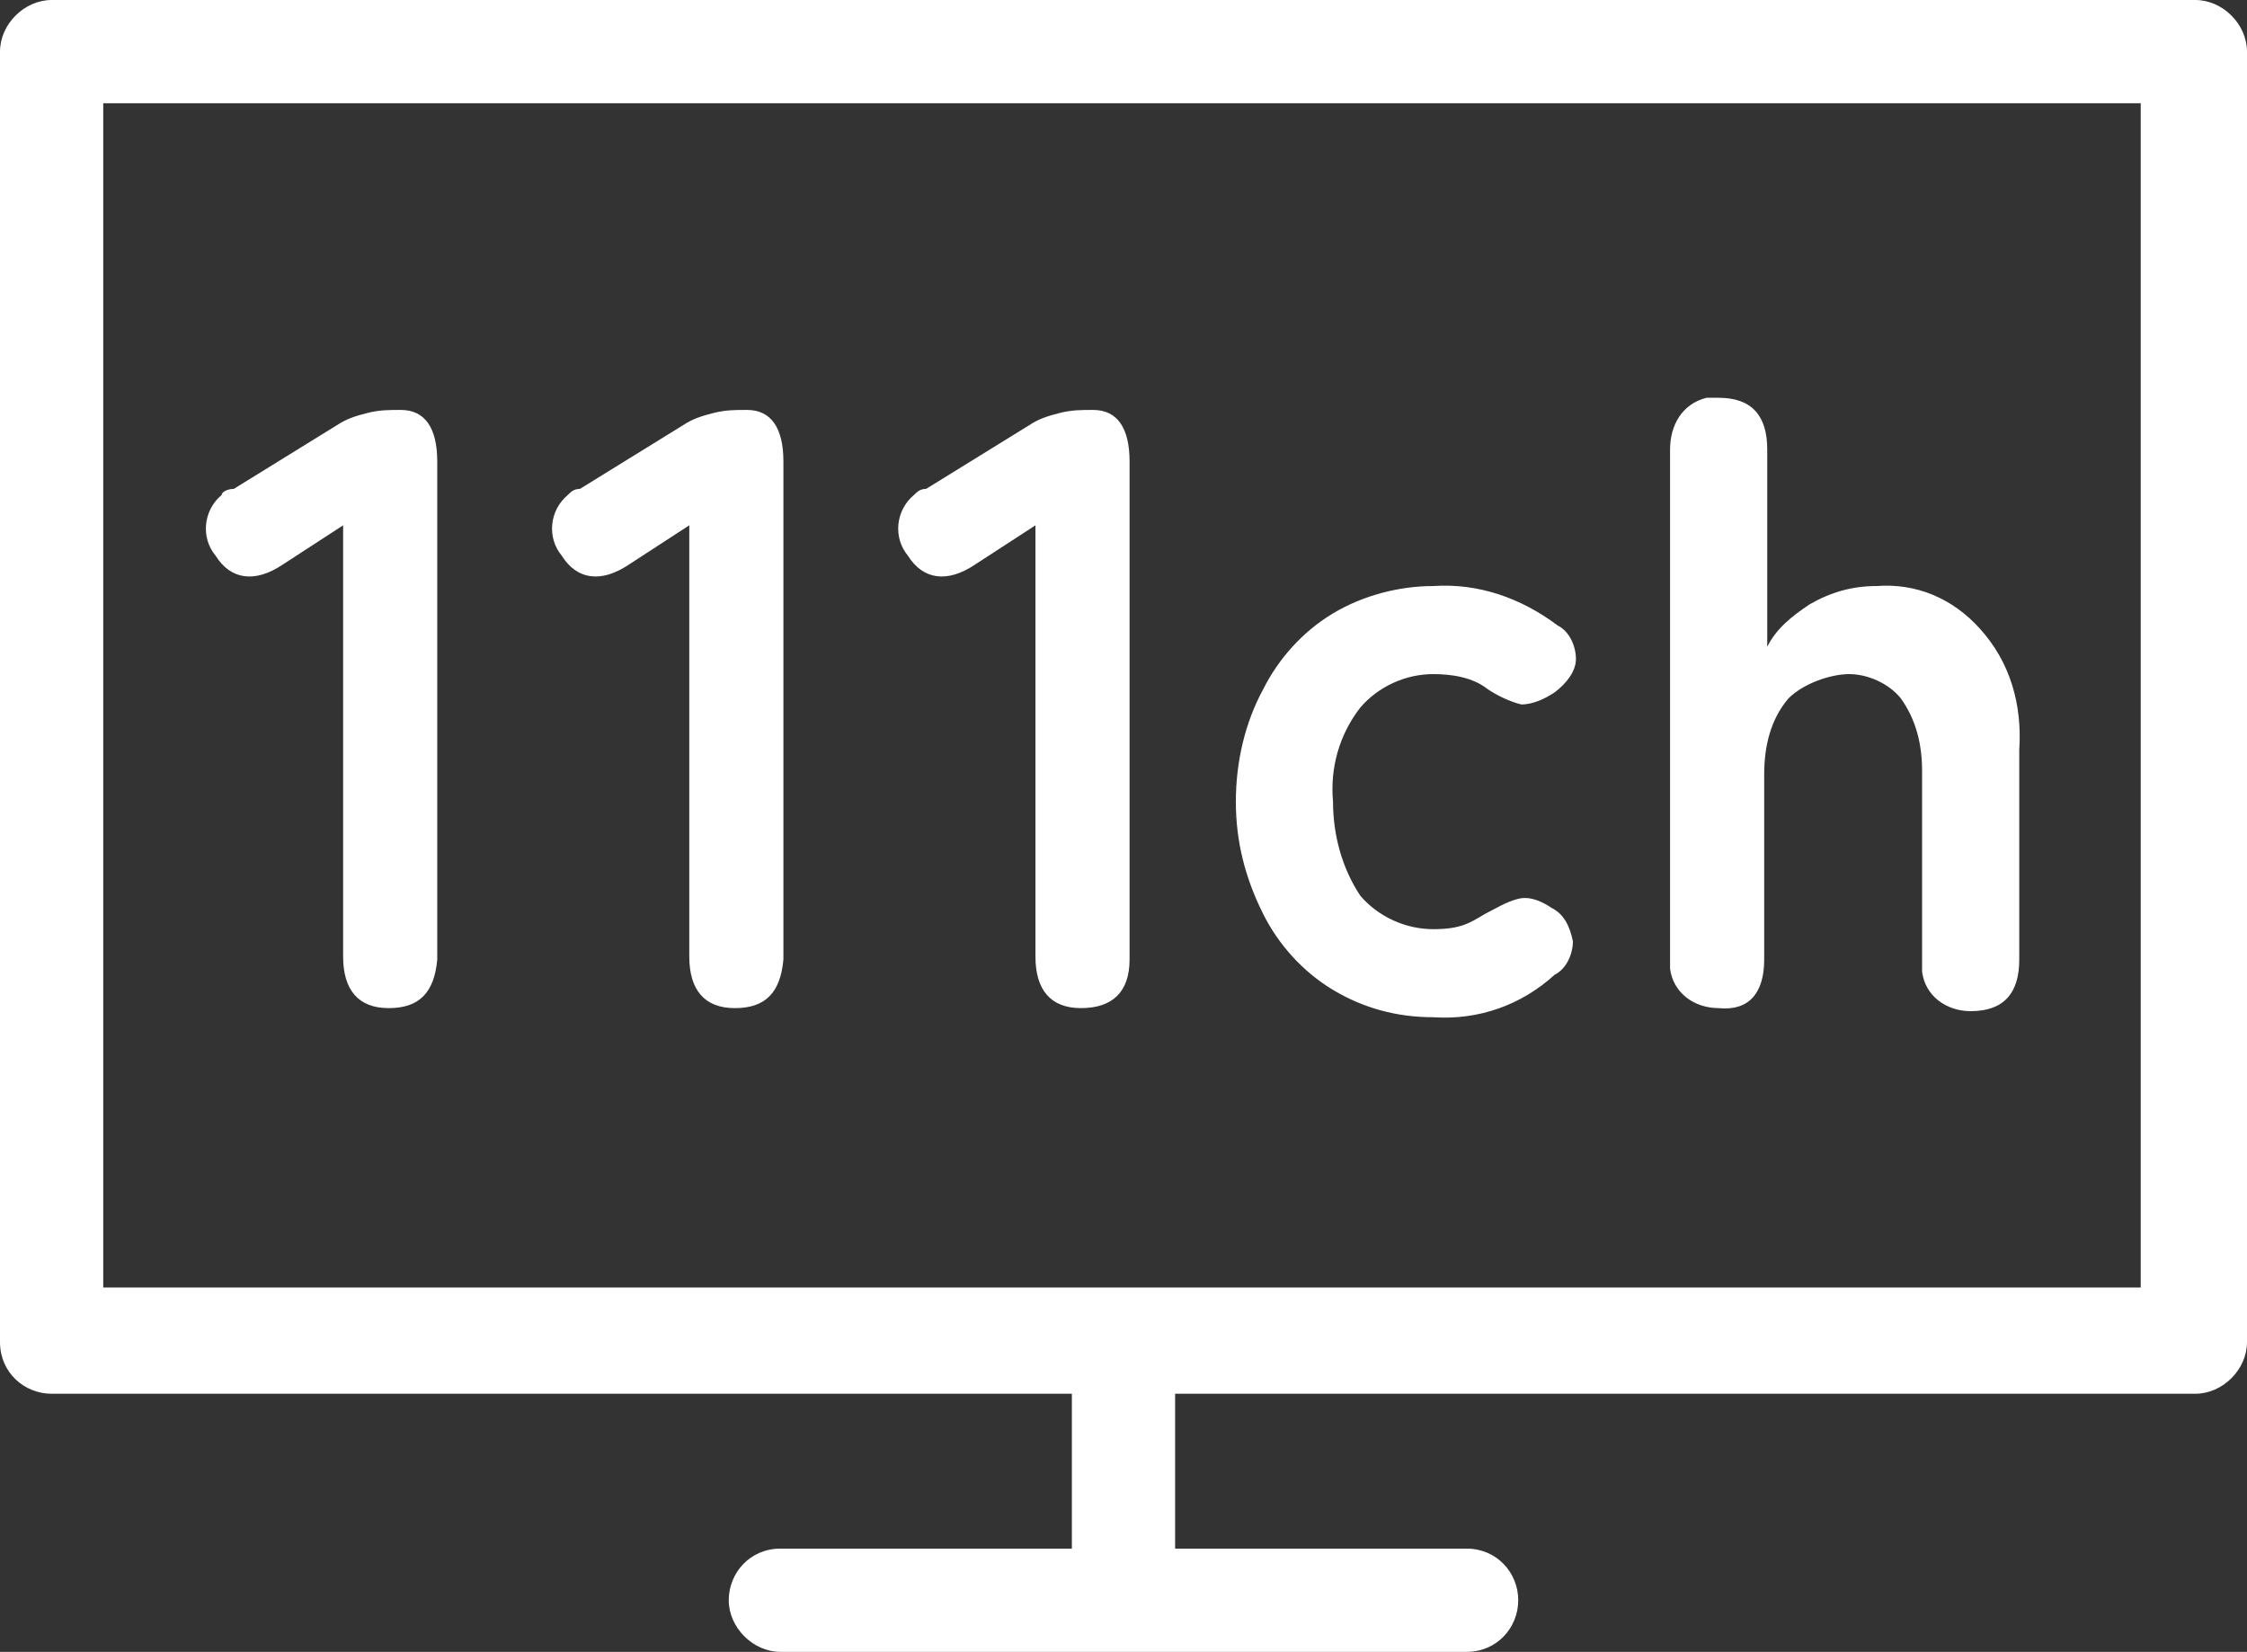 <svg xmlns="http://www.w3.org/2000/svg" viewBox="0 0 74 54.4"><rect x="0" y="0" width="74" height="54.4" fill="#333333" stroke="none"/><path d="M12.8 33.2c-1 0-1.5-.6-1.5-1.7V17.3l-2 1.3c-.9.6-1.7.5-2.2-.3-.5-.6-.4-1.5.2-2 0-.1.2-.2.4-.2l3.4-2.1c.3-.2.6-.3 1-.4.4-.1.7-.1 1.1-.1.8 0 1.2.6 1.2 1.7v16.4c-.1 1.1-.6 1.6-1.6 1.6zm11.4 0c-1 0-1.5-.6-1.5-1.7V17.3l-2 1.3c-.9.6-1.7.5-2.2-.3-.5-.6-.4-1.5.2-2 .1-.1.2-.2.4-.2l3.4-2.1c.3-.2.6-.3 1-.4.4-.1.7-.1 1.1-.1.8 0 1.2.6 1.2 1.7v16.4c-.1 1.1-.6 1.6-1.6 1.6zm11.4 0c-1 0-1.5-.6-1.5-1.7V17.3l-2 1.3c-.9.6-1.7.5-2.2-.3-.5-.6-.4-1.5.2-2 .1-.1.2-.2.4-.2l3.4-2.1c.3-.2.6-.3 1-.4.4-.1.7-.1 1.1-.1.8 0 1.2.6 1.2 1.7v16.4c0 1.1-.6 1.6-1.6 1.6zm11.6.3c-1.2 0-2.3-.3-3.3-.9-1-.6-1.8-1.5-2.3-2.5-.6-1.2-.9-2.4-.9-3.7s.3-2.6.9-3.7c.5-1 1.3-1.9 2.3-2.5s2.2-.9 3.3-.9c1.5-.1 2.9.4 4.1 1.3.4.2.6.7.6 1.1 0 .4-.3.8-.7 1.1-.3.2-.7.4-1.1.4-.4-.1-.8-.3-1.1-.5-.5-.4-1.2-.5-1.8-.5-.9 0-1.8.4-2.4 1.1-.7.9-1 2-.9 3.1 0 1.1.3 2.2.9 3.1.6.7 1.5 1.1 2.4 1.1s1.2-.2 1.7-.5c.4-.2.7-.4 1.1-.5.4-.1.8.1 1.1.3.4.2.6.6.7 1.1 0 .4-.2.9-.6 1.1-1.1 1-2.5 1.5-4 1.4zm9.4-.3c-.8 0-1.5-.5-1.6-1.3V14.8c0-.8.4-1.5 1.2-1.7h.4c1.1 0 1.6.6 1.6 1.7v6.5c.3-.6.8-1 1.4-1.4.7-.4 1.4-.6 2.2-.6 1.3-.1 2.5.4 3.4 1.4 1 1.1 1.4 2.5 1.3 4v6.9c0 1.1-.5 1.7-1.6 1.7-.8 0-1.5-.5-1.6-1.3v-6.6c0-.9-.2-1.7-.7-2.4-.4-.5-1.1-.8-1.7-.8s-1.5.3-2 .8c-.6.7-.8 1.6-.8 2.5v6.1c0 1.1-.5 1.7-1.5 1.6z" fill="#fff"/><path d="M72.3 0H1.7C.8 0 0 .8 0 1.7v42.5c0 1 .8 1.7 1.7 1.7h33.6V51h-9.6c-1 0-1.7.8-1.7 1.7s.8 1.7 1.7 1.7h22.6c1 0 1.7-.8 1.7-1.7s-.7-1.7-1.7-1.7h-9.6v-5.1h33.6c.9 0 1.7-.8 1.7-1.7V1.7c0-.9-.8-1.7-1.7-1.7zm-1.7 42.4H3.4v-39h67.1v39z" fill="#fff"/></svg>
